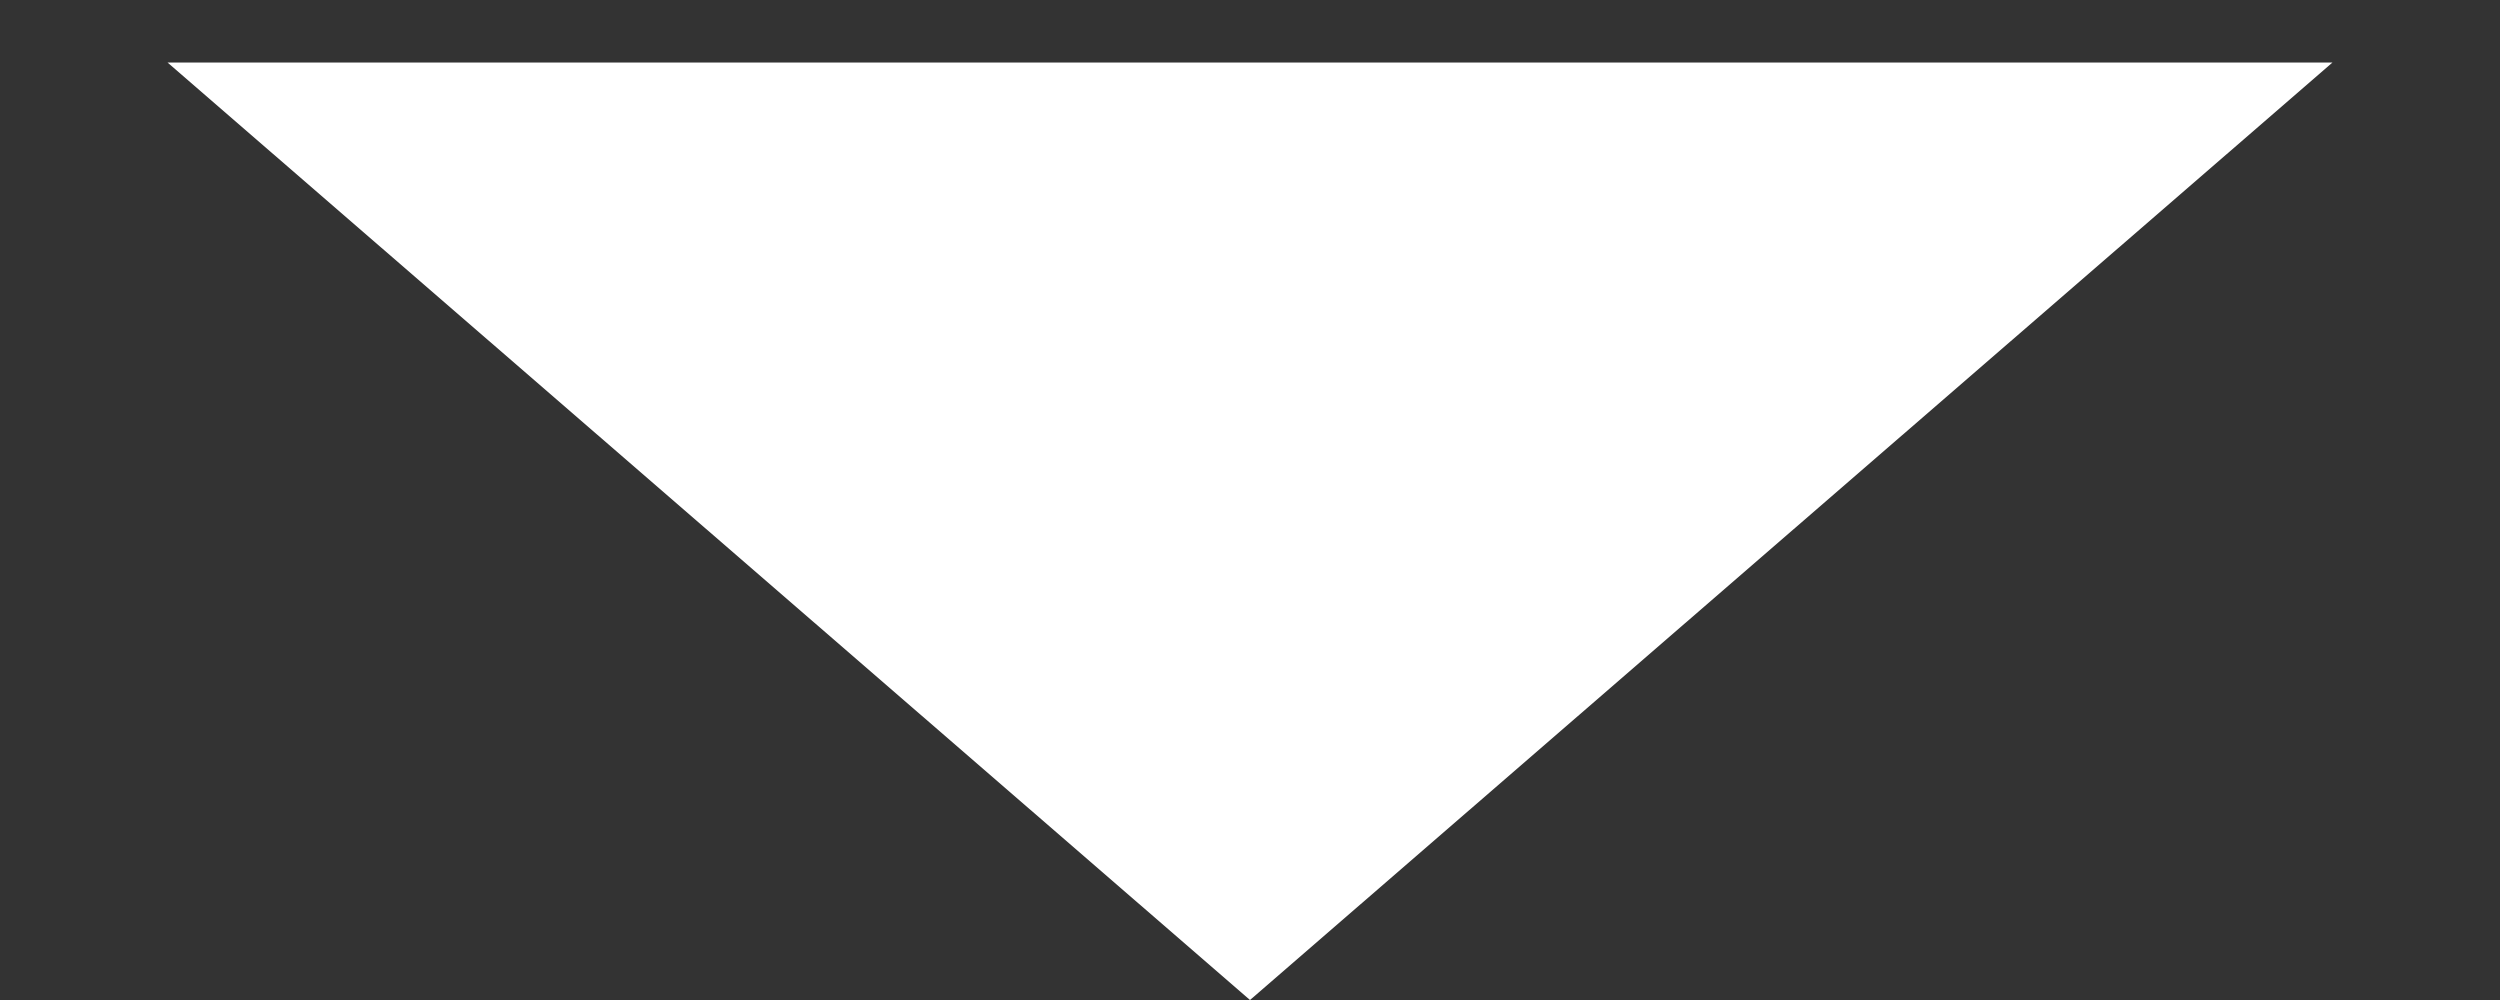 <svg width="10" height="4" viewBox="0 0 10 4" fill="none" xmlns="http://www.w3.org/2000/svg">
<rect x="0" y="0" width="10" height="4" fill="#333333" stroke="none"/>
<path d="M5 4L0.67 0.25L9.33 0.25L5 4Z" fill="white"/>
</svg>
